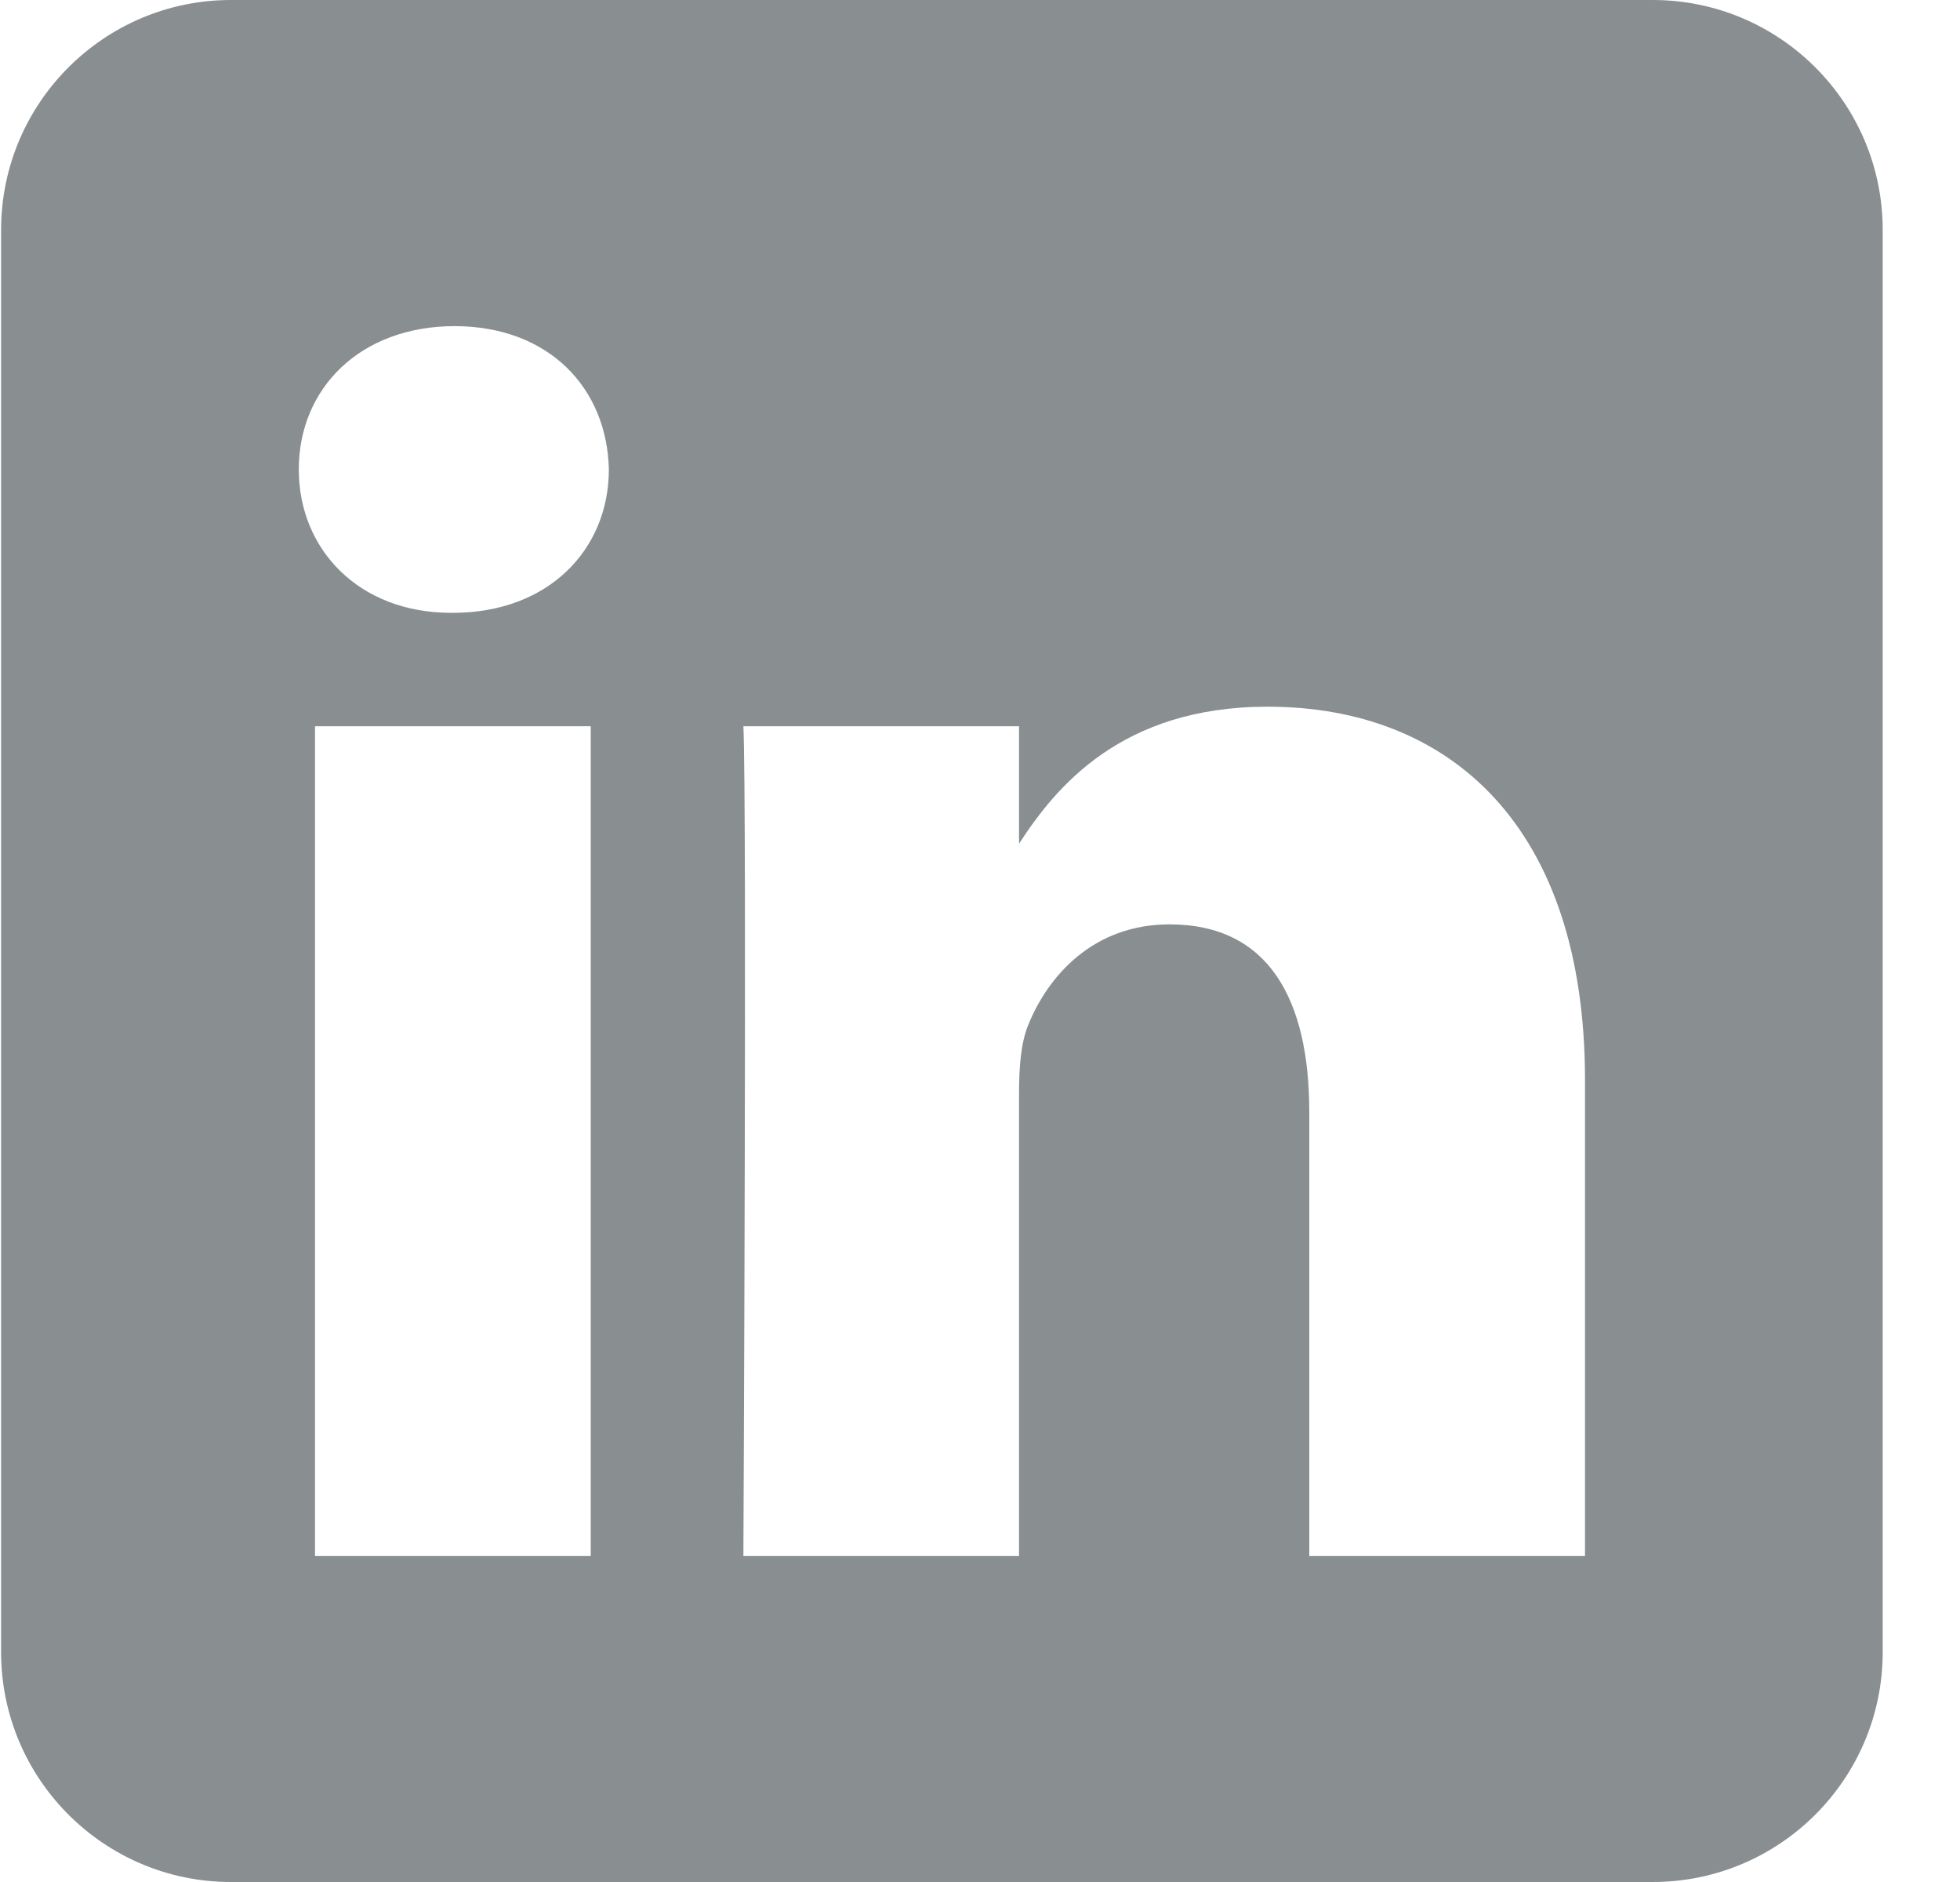 <svg width="25" height="24" viewBox="0 0 25 24" fill="none" xmlns="http://www.w3.org/2000/svg">
<path fill-rule="evenodd" clip-rule="evenodd" d="M21.081 0C22.7 0 24.014 1.314 24.014 2.932V21.068C24.014 22.686 22.7 24 21.081 24H2.946C1.328 24 0.014 22.686 0.014 21.068V2.932C0.014 1.314 1.328 0 2.946 0H21.081ZM7.535 19.841V9.261H4.018V19.841H7.535ZM20.217 19.841V13.774C20.217 10.524 18.482 9.012 16.168 9.012C14.302 9.012 13.466 10.038 12.998 10.759V9.261H9.482C9.528 10.254 9.482 19.841 9.482 19.841H12.998V13.932C12.998 13.616 13.021 13.3 13.114 13.074C13.368 12.442 13.947 11.788 14.918 11.788C16.191 11.788 16.7 12.758 16.7 14.18V19.841H20.217ZM5.8 4.159C4.597 4.159 3.811 4.95 3.811 5.987C3.811 7.002 4.573 7.815 5.754 7.815H5.776C7.003 7.815 7.766 7.002 7.766 5.987C7.744 4.952 7.005 4.161 5.8 4.159Z" fill="#898E91"/>
</svg>

